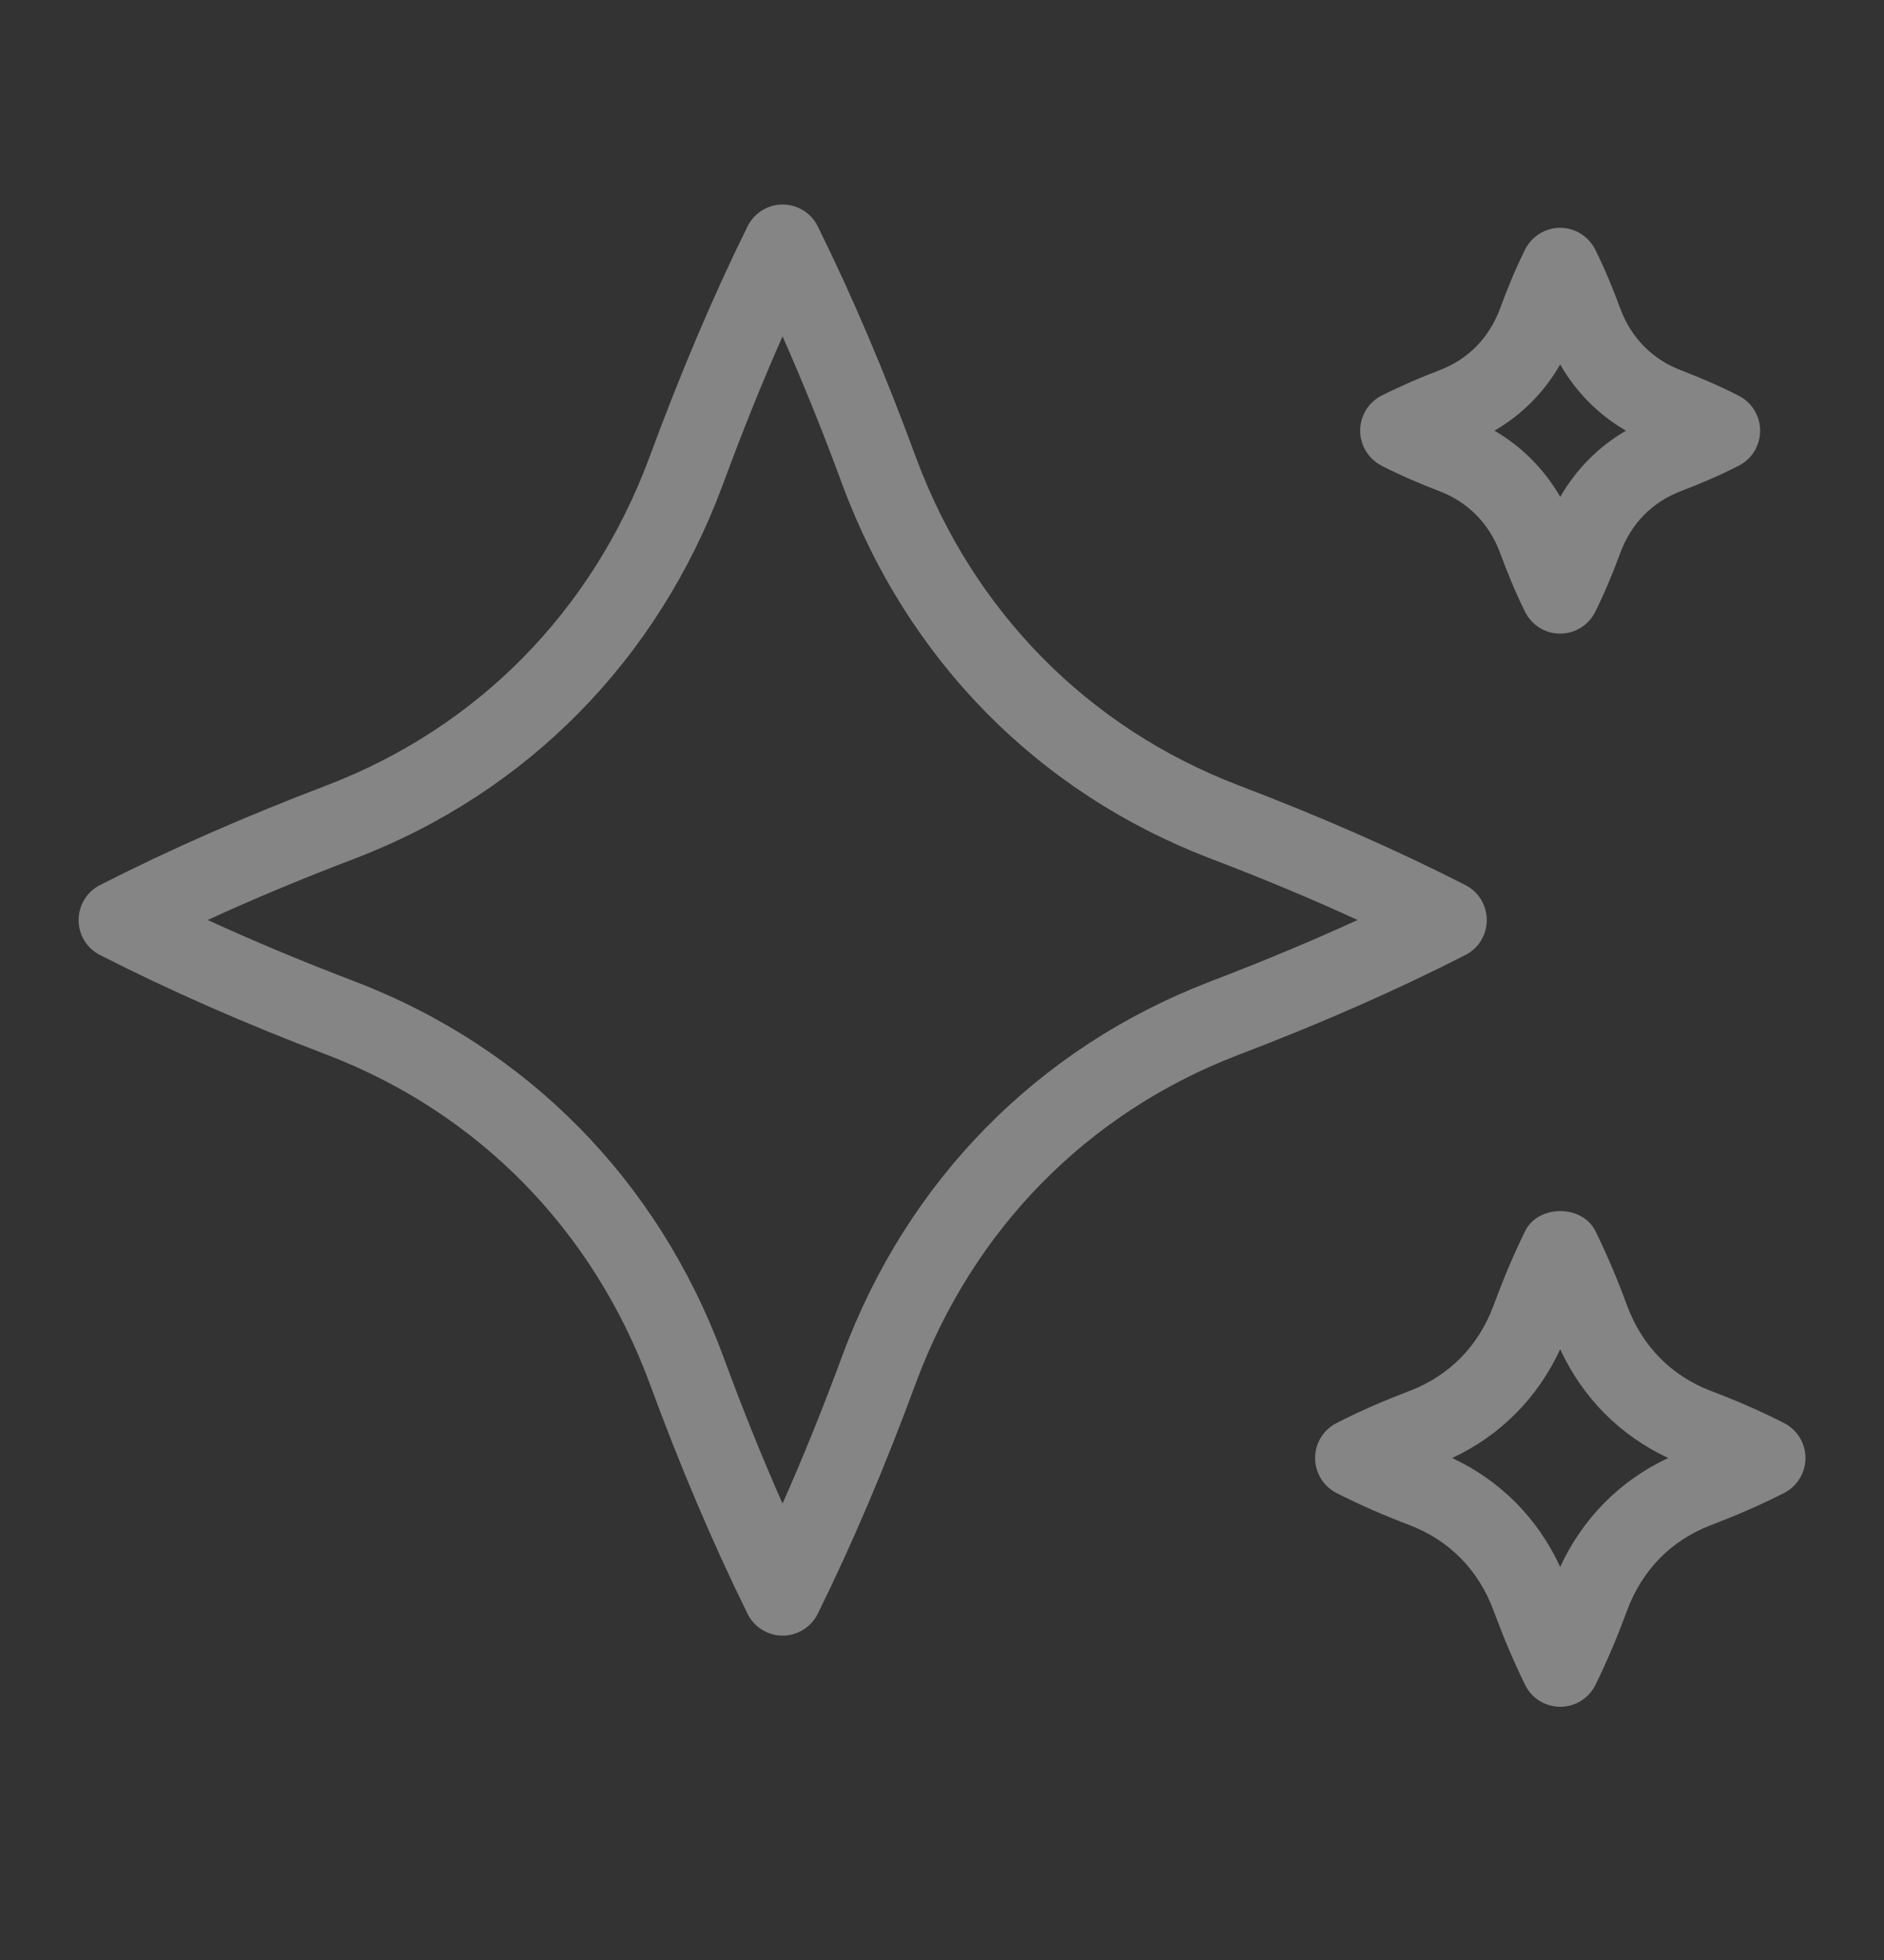 <svg xmlns="http://www.w3.org/2000/svg" width="25" height="26" viewBox="0 0 25 26" fill="none"><rect x="0" y="0" width="25" height="26" fill="#333333" stroke="none"/><g opacity="0.4"><path d="M19.729 12.205C19.729 12.009 19.62 11.83 19.446 11.741C18.524 11.271 17.534 10.836 16.423 10.413C14.428 9.646 12.914 8.106 12.158 6.078C11.744 4.949 11.316 3.943 10.852 3.004C10.765 2.826 10.583 2.713 10.385 2.713C10.188 2.713 10.006 2.826 9.919 3.004C9.455 3.945 9.029 4.951 8.614 6.076C7.858 8.105 6.344 9.645 4.351 10.412C3.238 10.836 2.247 11.271 1.326 11.741C1.152 11.83 1.043 12.009 1.043 12.205C1.043 12.401 1.152 12.58 1.326 12.668C2.248 13.138 3.238 13.574 4.349 13.996C6.344 14.764 7.858 16.305 8.614 18.333C9.028 19.46 9.456 20.465 9.919 21.406C10.006 21.584 10.188 21.697 10.385 21.697C10.583 21.697 10.765 21.584 10.852 21.406C11.315 20.467 11.742 19.462 12.158 18.334C12.914 16.305 14.428 14.764 16.421 13.998C17.534 13.574 18.525 13.138 19.446 12.668C19.62 12.58 19.729 12.401 19.729 12.205ZM16.048 13.025C13.77 13.901 12.042 15.658 11.181 17.973C10.922 18.676 10.658 19.329 10.384 19.945C10.11 19.328 9.848 18.675 9.589 17.971C8.728 15.657 7 13.901 4.72 13.024C4.019 12.757 3.369 12.485 2.756 12.204C3.369 11.922 4.019 11.652 4.722 11.384C7 10.508 8.728 8.752 9.589 6.436C9.848 5.734 10.11 5.081 10.384 4.462C10.658 5.08 10.922 5.733 11.181 6.437C12.042 8.751 13.77 10.508 16.05 11.384C16.751 11.651 17.401 11.922 18.014 12.204C17.401 12.485 16.751 12.756 16.048 13.024V13.025Z" fill="white"></path><path d="M18.332 6.178C18.593 6.31 18.848 6.419 19.102 6.516C19.482 6.662 19.76 6.945 19.905 7.333C20.001 7.592 20.106 7.852 20.236 8.114C20.324 8.292 20.504 8.405 20.702 8.405C20.9 8.405 21.08 8.293 21.169 8.115C21.299 7.852 21.406 7.592 21.501 7.334C21.646 6.944 21.923 6.662 22.302 6.516C22.558 6.418 22.814 6.31 23.074 6.177C23.248 6.088 23.356 5.909 23.356 5.713C23.356 5.517 23.247 5.339 23.073 5.25C22.814 5.117 22.558 5.009 22.304 4.911C21.924 4.765 21.646 4.482 21.501 4.094C21.405 3.834 21.299 3.575 21.169 3.312C21.08 3.135 20.9 3.022 20.702 3.022C20.504 3.022 20.324 3.135 20.236 3.313C20.106 3.576 20 3.835 19.905 4.093C19.76 4.483 19.483 4.765 19.102 4.911C18.848 5.008 18.594 5.116 18.333 5.248C18.158 5.337 18.049 5.516 18.049 5.712C18.049 5.908 18.158 6.087 18.332 6.177V6.178ZM20.703 4.835C20.915 5.203 21.211 5.502 21.576 5.713C21.212 5.925 20.915 6.225 20.704 6.591C20.493 6.225 20.195 5.925 19.831 5.713C20.195 5.502 20.493 5.202 20.703 4.834V4.835Z" fill="white"></path><path d="M23.675 18.878C23.348 18.71 23.025 18.573 22.702 18.451C22.175 18.248 21.791 17.857 21.591 17.319C21.471 16.992 21.334 16.663 21.171 16.331C20.996 15.977 20.412 15.977 20.238 16.331C20.074 16.663 19.94 16.991 19.819 17.317C19.619 17.856 19.233 18.248 18.707 18.45C18.384 18.573 18.062 18.71 17.734 18.878C17.56 18.967 17.451 19.146 17.451 19.341C17.451 19.536 17.56 19.715 17.734 19.805C18.061 19.971 18.383 20.109 18.706 20.232C19.234 20.434 19.619 20.827 19.819 21.365C19.94 21.691 20.074 22.018 20.238 22.351C20.325 22.529 20.506 22.641 20.704 22.641C20.902 22.641 21.083 22.529 21.171 22.351C21.335 22.017 21.471 21.69 21.59 21.366C21.791 20.826 22.175 20.434 22.702 20.232C23.025 20.109 23.347 19.971 23.675 19.805C23.849 19.715 23.958 19.536 23.958 19.341C23.958 19.146 23.849 18.967 23.675 18.878ZM20.703 20.786C20.407 20.141 19.907 19.638 19.269 19.341C19.907 19.045 20.407 18.541 20.703 17.898C21 18.541 21.499 19.044 22.137 19.341C21.5 19.637 21.001 20.14 20.703 20.786Z" fill="white"></path></g></svg>